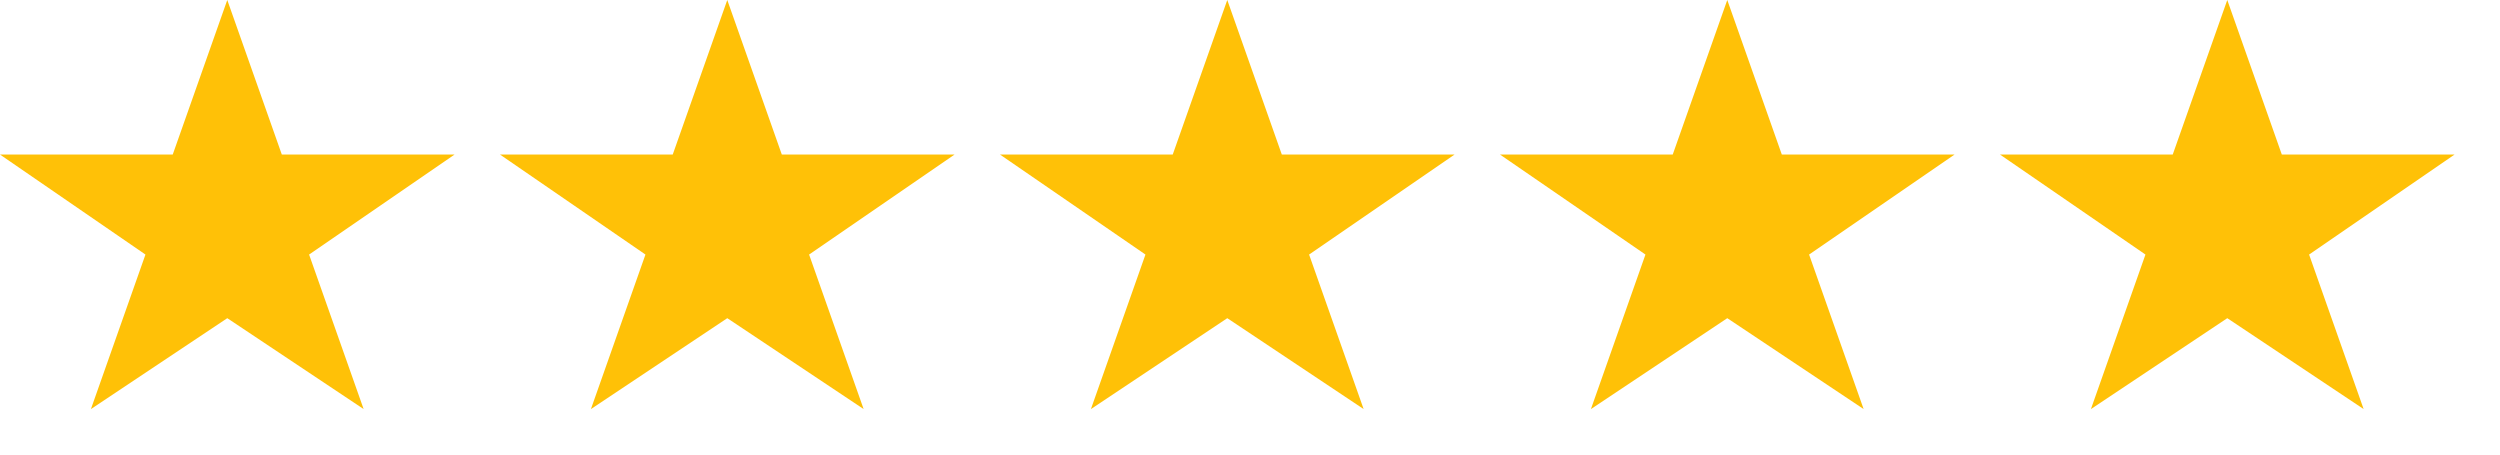 <svg xmlns="http://www.w3.org/2000/svg" width="275" height="50">
<g transform="translate(0,0)"><polygon fill="#FFC107"  points="25,0 31,17 50,17 34,28 40,45 25,35 10,45 16,28 0,17 19,17"/></g>
<g transform="translate(55,0)"><polygon fill="#FFC107"  points="25,0 31,17 50,17 34,28 40,45 25,35 10,45 16,28 0,17 19,17"/></g>
<g transform="translate(110,0)"><polygon fill="#FFC107"  points="25,0 31,17 50,17 34,28 40,45 25,35 10,45 16,28 0,17 19,17"/></g>
<g transform="translate(165,0)"><polygon fill="#FFC107"  points="25,0 31,17 50,17 34,28 40,45 25,35 10,45 16,28 0,17 19,17"/></g>
<g transform="translate(220,0)"><polygon fill="#FFC107"  points="25,0 31,17 50,17 34,28 40,45 25,35 10,45 16,28 0,17 19,17"/></g>
</svg>